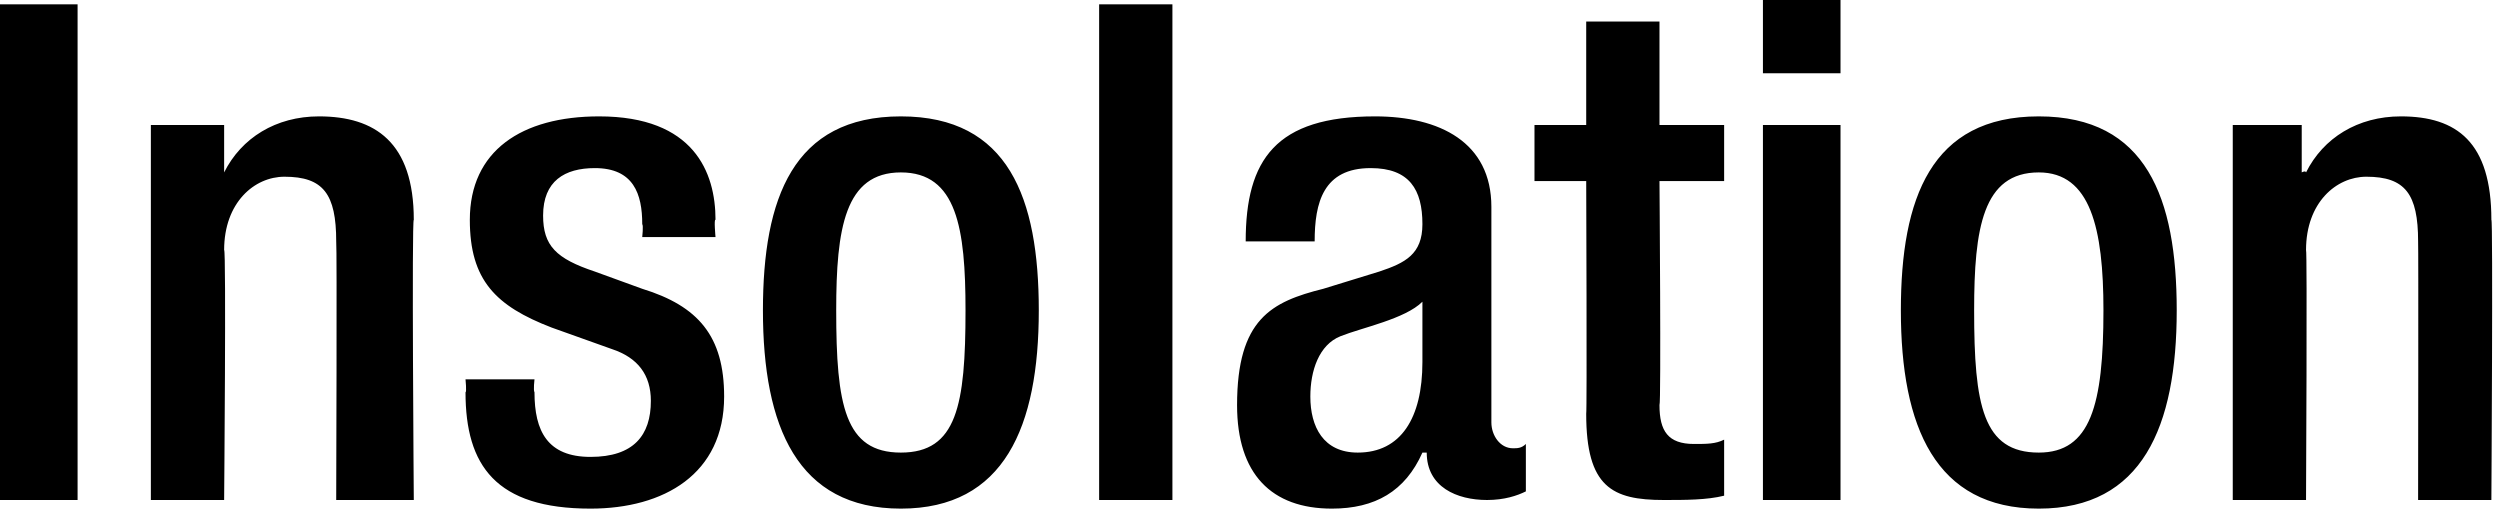 <?xml version="1.0" standalone="no"?>
<!DOCTYPE svg PUBLIC "-//W3C//DTD SVG 1.1//EN" "http://www.w3.org/Graphics/SVG/1.1/DTD/svg11.dtd">
<svg xmlns="http://www.w3.org/2000/svg" version="1.1" style="left: 1.45% !important; width: 97.15% !important;top: 40.53% !important; height60.63% !important;" width="58px" height="12px" viewBox="0 0 58 12">
  <desc>Insolation</desc>
  <defs/>
  <g id="Polygon275970">
    <path d="M 0 0.1 L 1.8 0.1 L 1.8 11.6 L 0 11.6 L 0 0.1 Z M 3.5 2.9 L 5.2 2.9 L 5.2 4 C 5.2 4 5.2 3.95 5.2 4 C 5.6 3.2 6.4 2.7 7.4 2.7 C 8.7 2.7 9.6 3.3 9.6 5.1 C 9.55 5.06 9.6 11.6 9.6 11.6 L 7.8 11.6 C 7.8 11.6 7.82 5.65 7.8 5.6 C 7.8 4.5 7.5 4.1 6.6 4.1 C 5.9 4.1 5.2 4.7 5.2 5.8 C 5.25 5.78 5.2 11.6 5.2 11.6 L 3.5 11.6 L 3.5 2.9 Z M 14.9 5.5 C 14.9 5.5 14.93 5.23 14.9 5.2 C 14.9 4.5 14.7 3.9 13.8 3.9 C 13.1 3.9 12.6 4.2 12.6 5 C 12.6 5.7 12.9 6 13.8 6.3 C 13.8 6.3 14.9 6.7 14.9 6.7 C 16.2 7.1 16.8 7.8 16.8 9.2 C 16.8 11 15.4 11.8 13.7 11.8 C 11.5 11.8 10.8 10.8 10.8 9.1 C 10.83 9.1 10.8 8.8 10.8 8.8 L 12.4 8.8 C 12.4 8.8 12.37 9.06 12.4 9.1 C 12.4 10 12.7 10.6 13.7 10.6 C 14.7 10.6 15.1 10.1 15.1 9.3 C 15.1 8.7 14.8 8.3 14.2 8.1 C 14.2 8.1 12.8 7.6 12.8 7.6 C 11.5 7.1 10.9 6.5 10.9 5.1 C 10.9 3.5 12.1 2.7 13.9 2.7 C 16.1 2.7 16.6 4 16.6 5.1 C 16.56 5.07 16.6 5.5 16.6 5.5 L 14.9 5.5 Z M 20.9 2.7 C 23.4 2.7 24.1 4.6 24.1 7.2 C 24.1 9.9 23.3 11.8 20.9 11.8 C 18.5 11.8 17.7 9.9 17.7 7.2 C 17.7 4.6 18.4 2.7 20.9 2.7 Z M 20.9 10.5 C 22.2 10.5 22.4 9.4 22.4 7.2 C 22.4 5.3 22.2 4 20.9 4 C 19.6 4 19.4 5.3 19.4 7.2 C 19.4 9.4 19.6 10.5 20.9 10.5 Z M 25.5 0.1 L 27.2 0.1 L 27.2 11.6 L 25.5 11.6 L 25.5 0.1 Z M 34.6 9.8 C 34.6 10.1 34.8 10.4 35.1 10.4 C 35.2 10.4 35.3 10.4 35.4 10.3 C 35.4 10.3 35.4 11.4 35.4 11.4 C 35.2 11.5 34.9 11.6 34.5 11.6 C 33.8 11.6 33.1 11.3 33.1 10.5 C 33.1 10.5 33 10.5 33 10.5 C 32.6 11.4 31.9 11.8 30.9 11.8 C 29.5 11.8 28.7 11 28.7 9.4 C 28.7 7.4 29.5 7 30.7 6.7 C 30.7 6.7 32 6.3 32 6.3 C 32.6 6.1 33 5.9 33 5.2 C 33 4.4 32.7 3.9 31.8 3.9 C 30.7 3.9 30.5 4.7 30.5 5.6 C 30.5 5.6 28.9 5.6 28.9 5.6 C 28.9 3.7 29.6 2.7 31.9 2.7 C 33.4 2.7 34.6 3.3 34.6 4.8 C 34.6 4.8 34.6 9.8 34.6 9.8 Z M 33 7 C 32.6 7.4 31.6 7.6 31.1 7.8 C 30.6 8 30.4 8.6 30.4 9.2 C 30.4 9.9 30.7 10.5 31.5 10.5 C 32.5 10.5 33 9.7 33 8.4 C 33 8.4 33 7 33 7 Z M 35.6 2.9 L 36.8 2.9 L 36.8 0.5 L 38.5 0.5 L 38.5 2.9 L 40 2.9 L 40 4.2 L 38.5 4.2 C 38.5 4.2 38.54 9.36 38.5 9.4 C 38.5 10 38.7 10.3 39.3 10.3 C 39.6 10.3 39.8 10.3 40 10.2 C 40 10.2 40 11.5 40 11.5 C 39.6 11.6 39.1 11.6 38.6 11.6 C 37.4 11.6 36.8 11.3 36.8 9.6 C 36.82 9.57 36.8 4.2 36.8 4.2 L 35.6 4.2 L 35.6 2.9 Z M 40.9 2.9 L 42.7 2.9 L 42.7 11.6 L 40.9 11.6 L 40.9 2.9 Z M 40.9 0 L 42.7 0 L 42.7 1.7 L 40.9 1.7 L 40.9 0 Z M 47.3 2.7 C 49.8 2.7 50.5 4.6 50.5 7.2 C 50.5 9.9 49.7 11.8 47.3 11.8 C 44.9 11.8 44.1 9.9 44.1 7.2 C 44.1 4.6 44.8 2.7 47.3 2.7 Z M 47.3 10.5 C 48.5 10.5 48.8 9.4 48.8 7.2 C 48.8 5.3 48.5 4 47.3 4 C 46 4 45.8 5.3 45.8 7.2 C 45.8 9.4 46 10.5 47.3 10.5 Z M 51.8 2.9 L 53.4 2.9 L 53.4 4 C 53.4 4 53.49 3.95 53.5 4 C 53.9 3.2 54.7 2.7 55.7 2.7 C 57 2.7 57.8 3.3 57.8 5.1 C 57.84 5.06 57.8 11.6 57.8 11.6 L 56.1 11.6 C 56.1 11.6 56.11 5.65 56.1 5.6 C 56.1 4.5 55.8 4.1 54.9 4.1 C 54.2 4.1 53.5 4.7 53.5 5.8 C 53.53 5.78 53.5 11.6 53.5 11.6 L 51.8 11.6 L 51.8 2.9 Z " stroke="none" fill="#000"/>
  </g>
</svg>